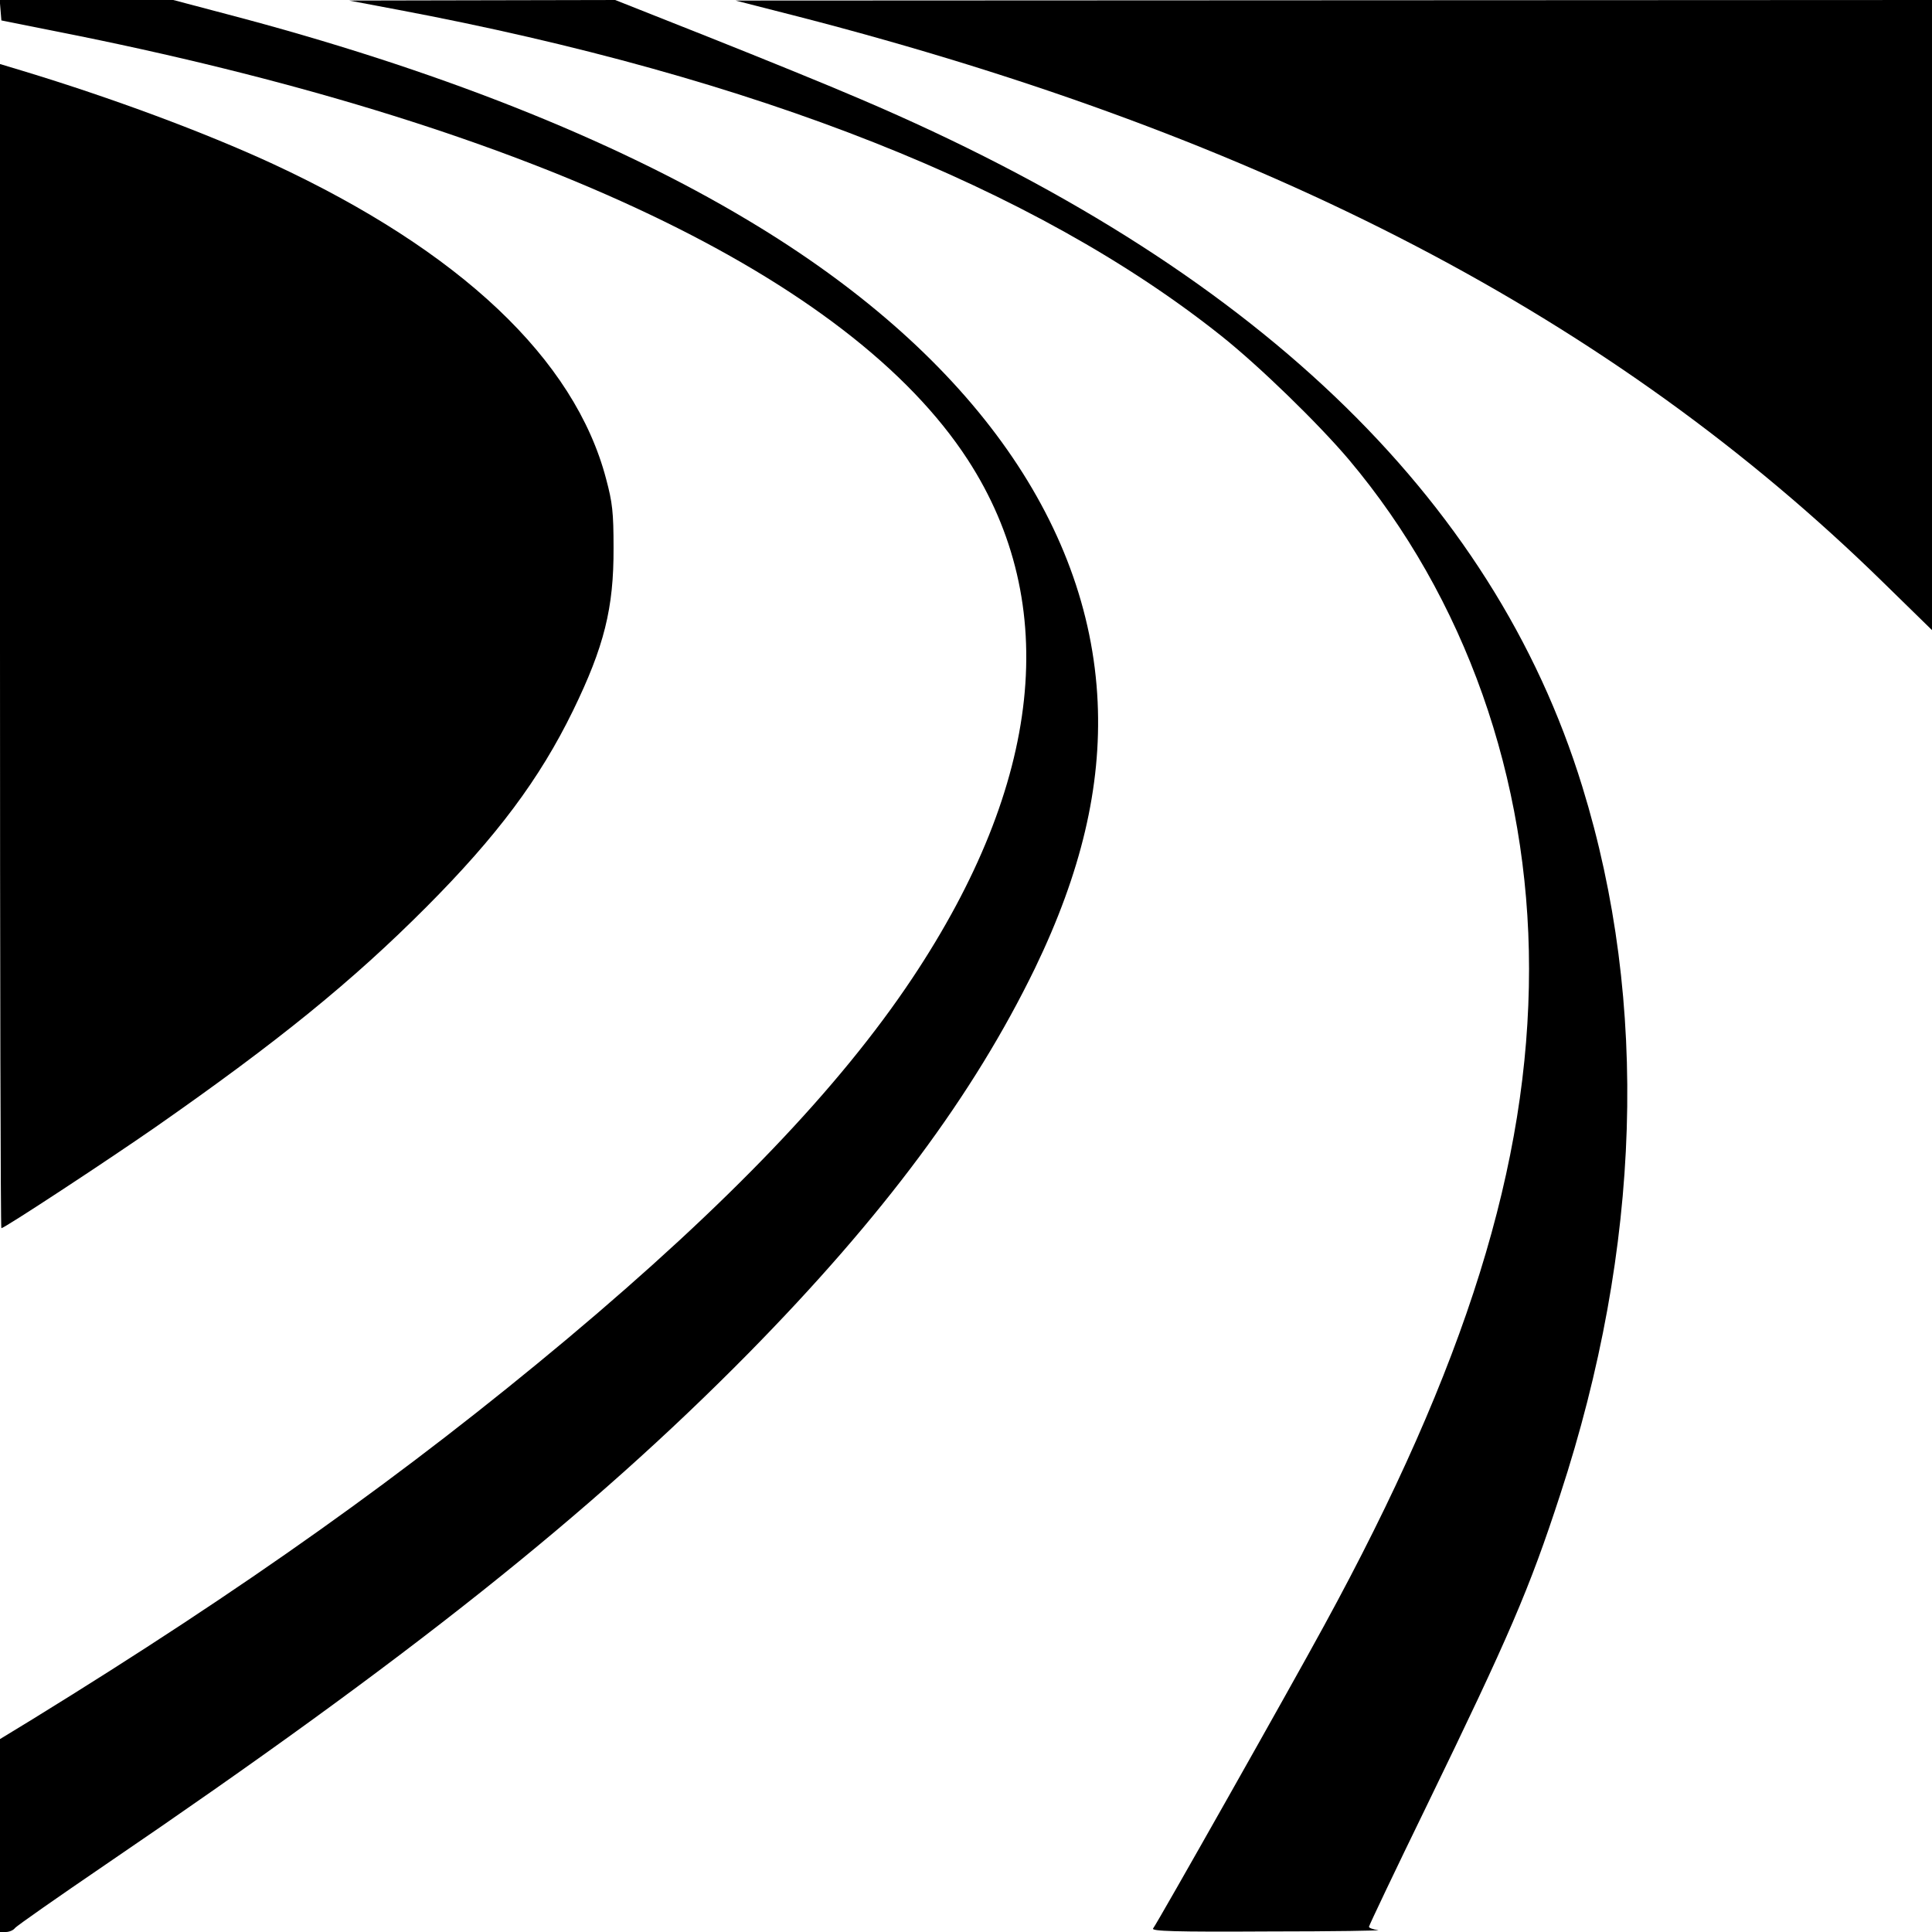 <?xml version="1.0" standalone="no"?>
<!DOCTYPE svg PUBLIC "-//W3C//DTD SVG 20010904//EN"
 "http://www.w3.org/TR/2001/REC-SVG-20010904/DTD/svg10.dtd">
<svg version="1.0" xmlns="http://www.w3.org/2000/svg"
 width="700pt" height="700pt" viewBox="0 0 700 700"
 preserveAspectRatio="xMidYMid meet">
<g transform="translate(0,700) scale(0.1,-0.1)"
fill="#000000" stroke="none">
<path d="M2 6963 l3 -37 280 -56 c1653 -336 2794 -879 3221 -1535 340 -523
271 -1172 -201 -1880 -264 -396 -667 -817 -1250 -1306 -582 -487 -1166 -903
-1937 -1378 l-118 -72 0 -350 0 -349 21 0 c12 0 27 6 33 14 6 8 155 112 331
232 1093 744 1753 1269 2326 1850 489 497 816 937 1039 1396 167 346 241 657
227 964 -30 659 -475 1273 -1267 1746 -492 295 -1137 550 -1889 747 l-193 51
-315 0 -314 0 3 -37z"/>
<path d="M1440 6965 c1301 -245 2311 -645 2985 -1182 137 -109 350 -316 462
-448 421 -500 653 -1155 653 -1845 0 -706 -228 -1438 -742 -2379 -120 -221
-606 -1081 -620 -1098 -8 -10 76 -13 418 -11 236 0 414 3 397 5 -18 2 -33 8
-33 12 0 4 94 202 210 440 298 614 371 782 483 1126 294 897 322 1781 80 2565
-324 1054 -1197 1886 -2613 2490 -118 51 -367 152 -553 226 l-338 134 -482 -1
-482 -1 175 -33z"/>
<path d="M2892 6940 c1700 -439 2953 -1093 3930 -2049 l178 -174 0 1142 0
1141 -2167 -1 -2168 -1 227 -58z"/>
<path d="M0 4659 c0 -1160 2 -2109 5 -2109 11 0 381 243 558 366 444 310 713
528 982 798 255 256 410 463 531 711 113 232 148 372 147 590 0 129 -4 164
-27 250 -114 434 -529 826 -1207 1141 -249 115 -583 239 -906 337 l-83 25 0
-2109z"/>
</g>
</svg>

